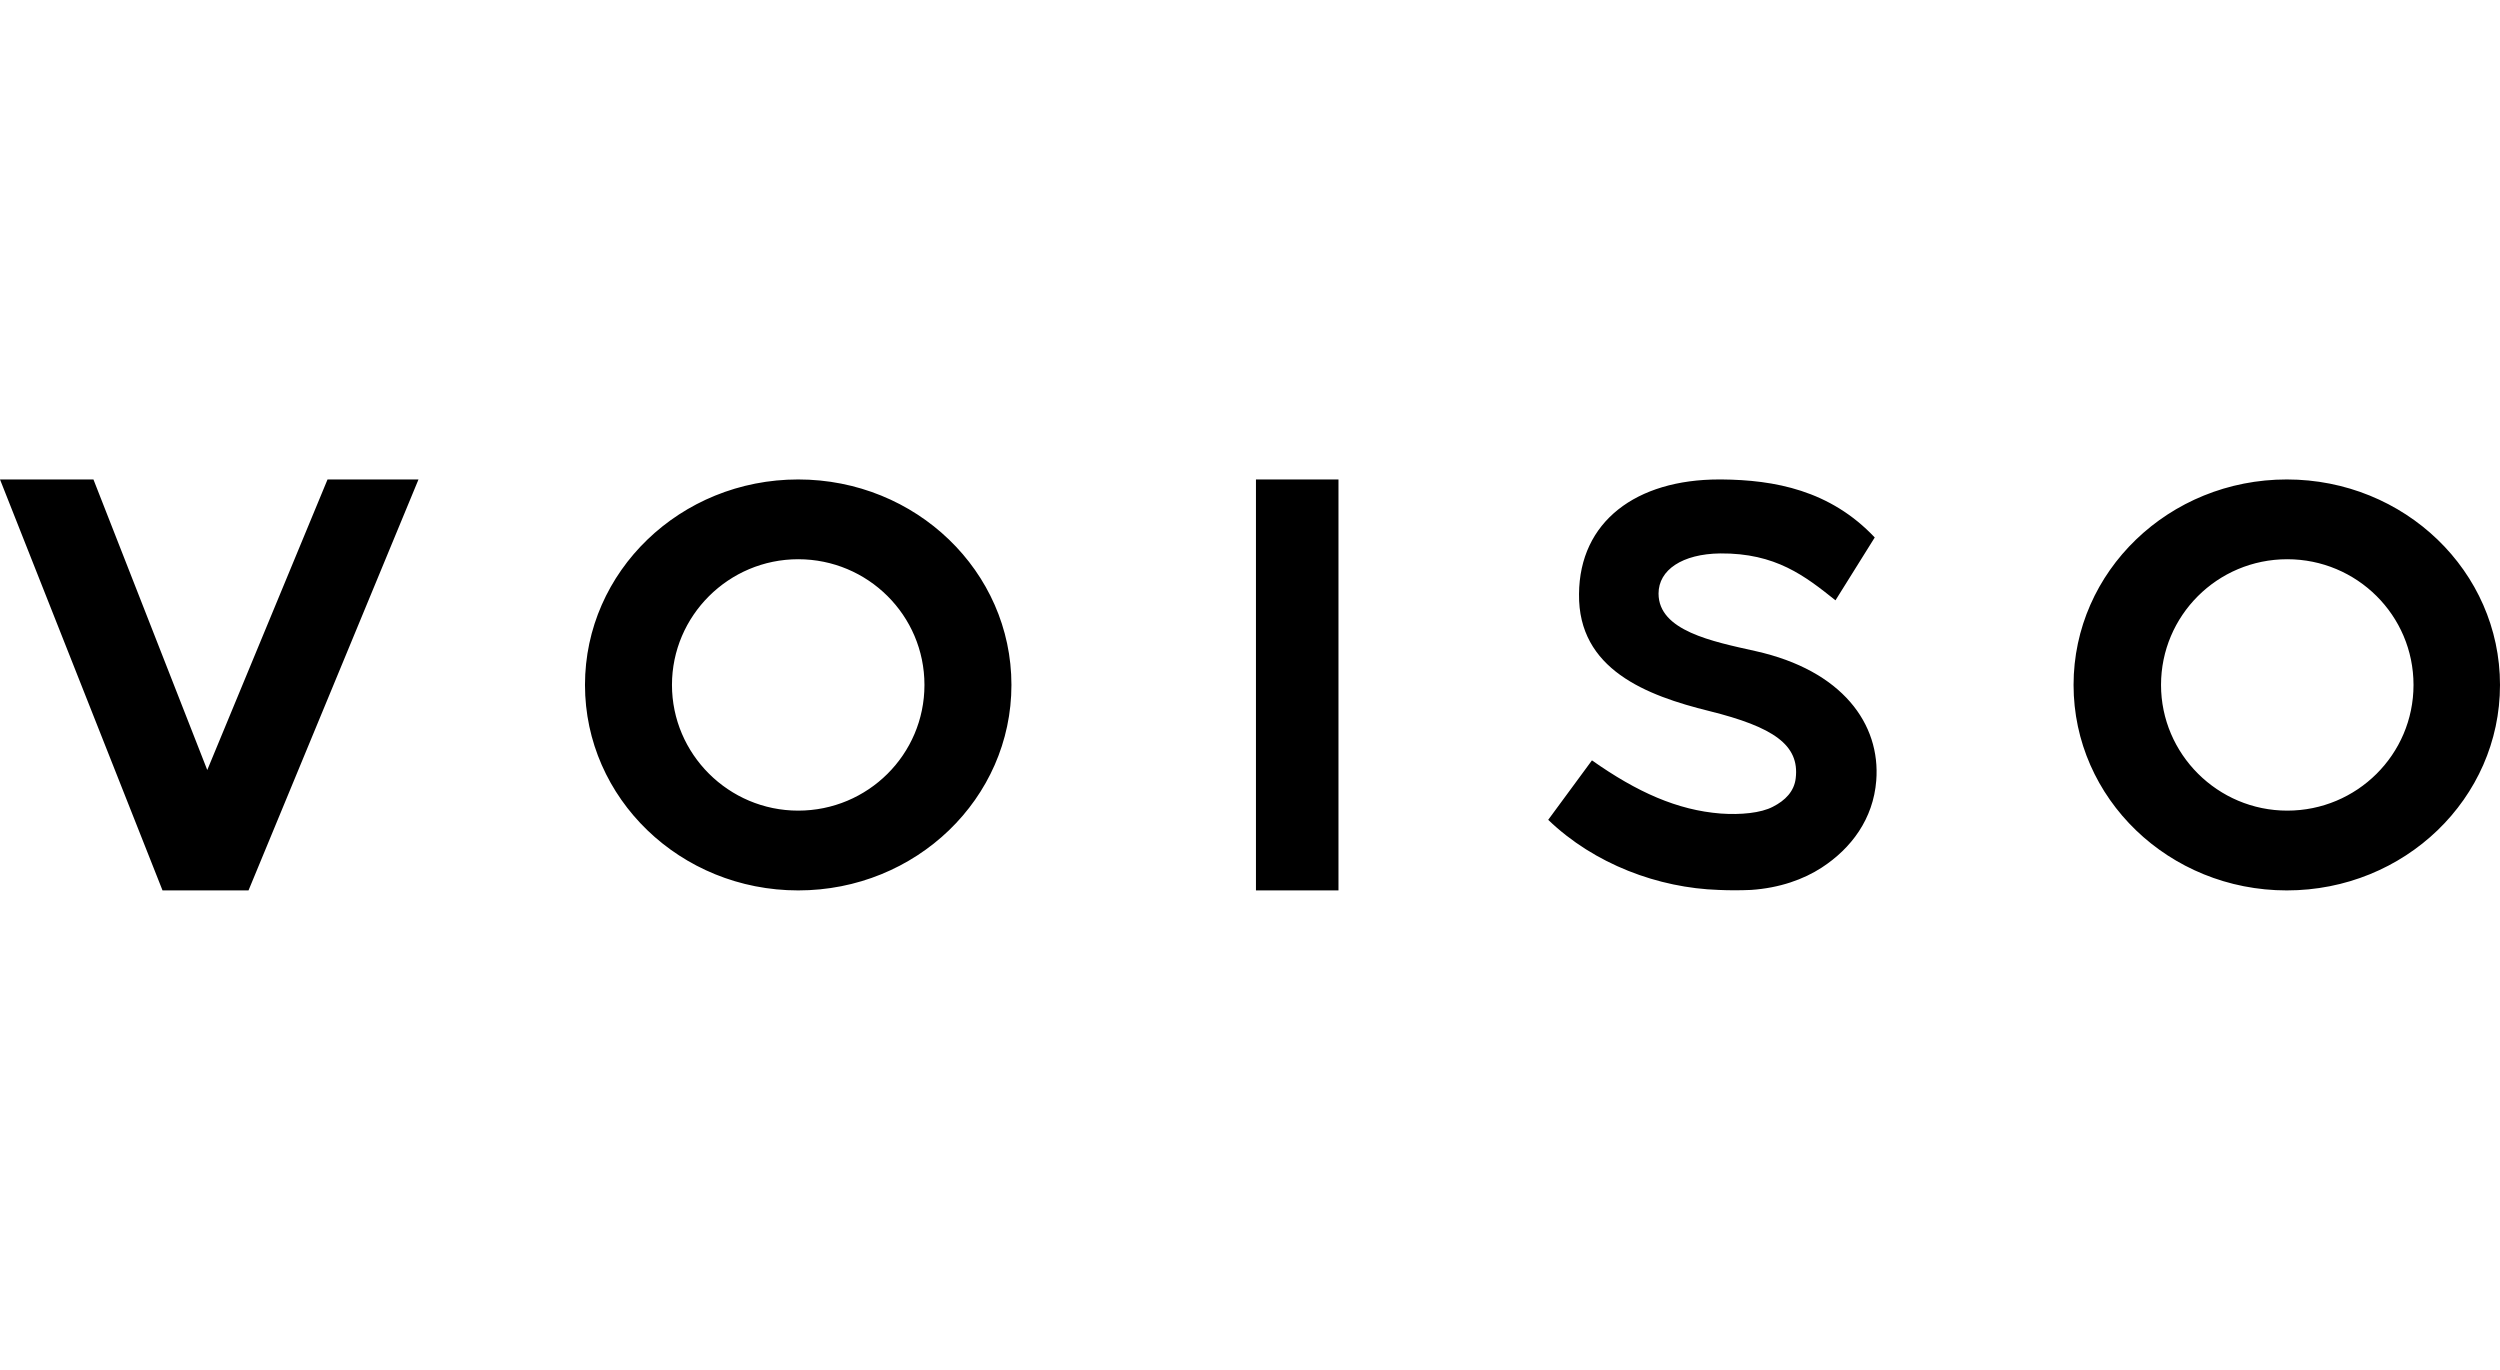 <svg width="146" height="80" viewBox="0 0 146 80" fill="none" xmlns="http://www.w3.org/2000/svg">
<g clip-path="url(#clip0_7998_91546)">
<g clip-path="url(#clip1_7998_91546)">
<path d="M9.491 52L0 28H5.457L12.104 44.969L19.128 28H24.44L14.513 52H9.491ZM73.348 28H78.167V52H73.348V28ZM92.215 34.692C92.244 30.456 95.553 28 100.4 28H100.546C103.622 28.028 106.873 28.621 109.485 31.388L107.192 35.059C105.422 33.647 103.709 32.292 100.458 32.32C98.252 32.348 96.859 33.28 96.859 34.663C96.859 36.838 99.994 37.459 102.519 38.023C107.599 39.153 109.834 42.287 109.573 45.591C109.398 47.821 108.121 49.544 106.38 50.673C105.335 51.351 103.942 51.859 102.258 51.972C101.619 52 100.981 52 100.371 51.972C96.859 51.859 93.115 50.475 90.415 47.878L92.97 44.405C95.611 46.268 97.962 47.313 100.487 47.511C101.649 47.595 102.839 47.482 103.535 47.115C104.261 46.748 104.783 46.212 104.87 45.449C105.103 43.501 103.564 42.456 99.82 41.525C96.163 40.621 92.157 39.096 92.215 34.692ZM121.096 40C121.096 33.365 126.669 28 133.548 28C140.427 28 146 33.365 146 40C146 46.635 140.427 52 133.548 52C126.669 52 121.096 46.635 121.096 40ZM126.204 40C126.204 44.038 129.513 47.341 133.577 47.341C137.641 47.341 140.949 44.066 140.949 40C140.949 35.934 137.641 32.659 133.577 32.659C129.484 32.659 126.204 35.962 126.204 40ZM34.163 40C34.163 33.365 39.736 28 46.615 28C53.495 28 59.068 33.365 59.068 40C59.068 46.635 53.495 52 46.615 52C39.736 52 34.163 46.635 34.163 40ZM39.243 40C39.243 44.038 42.552 47.341 46.615 47.341C50.679 47.341 53.988 44.066 53.988 40C53.988 35.934 50.679 32.659 46.615 32.659C42.552 32.659 39.243 35.962 39.243 40Z" fill="black"/>
</g>
</g>
<defs>
<clipPath id="clip0_7998_91546">
<rect width="146" height="80" fill="white"/>
</clipPath>
<clipPath id="clip1_7998_91546">
<rect width="146" height="24" fill="white" transform="translate(0 28)"/>
</clipPath>
</defs>
</svg>
